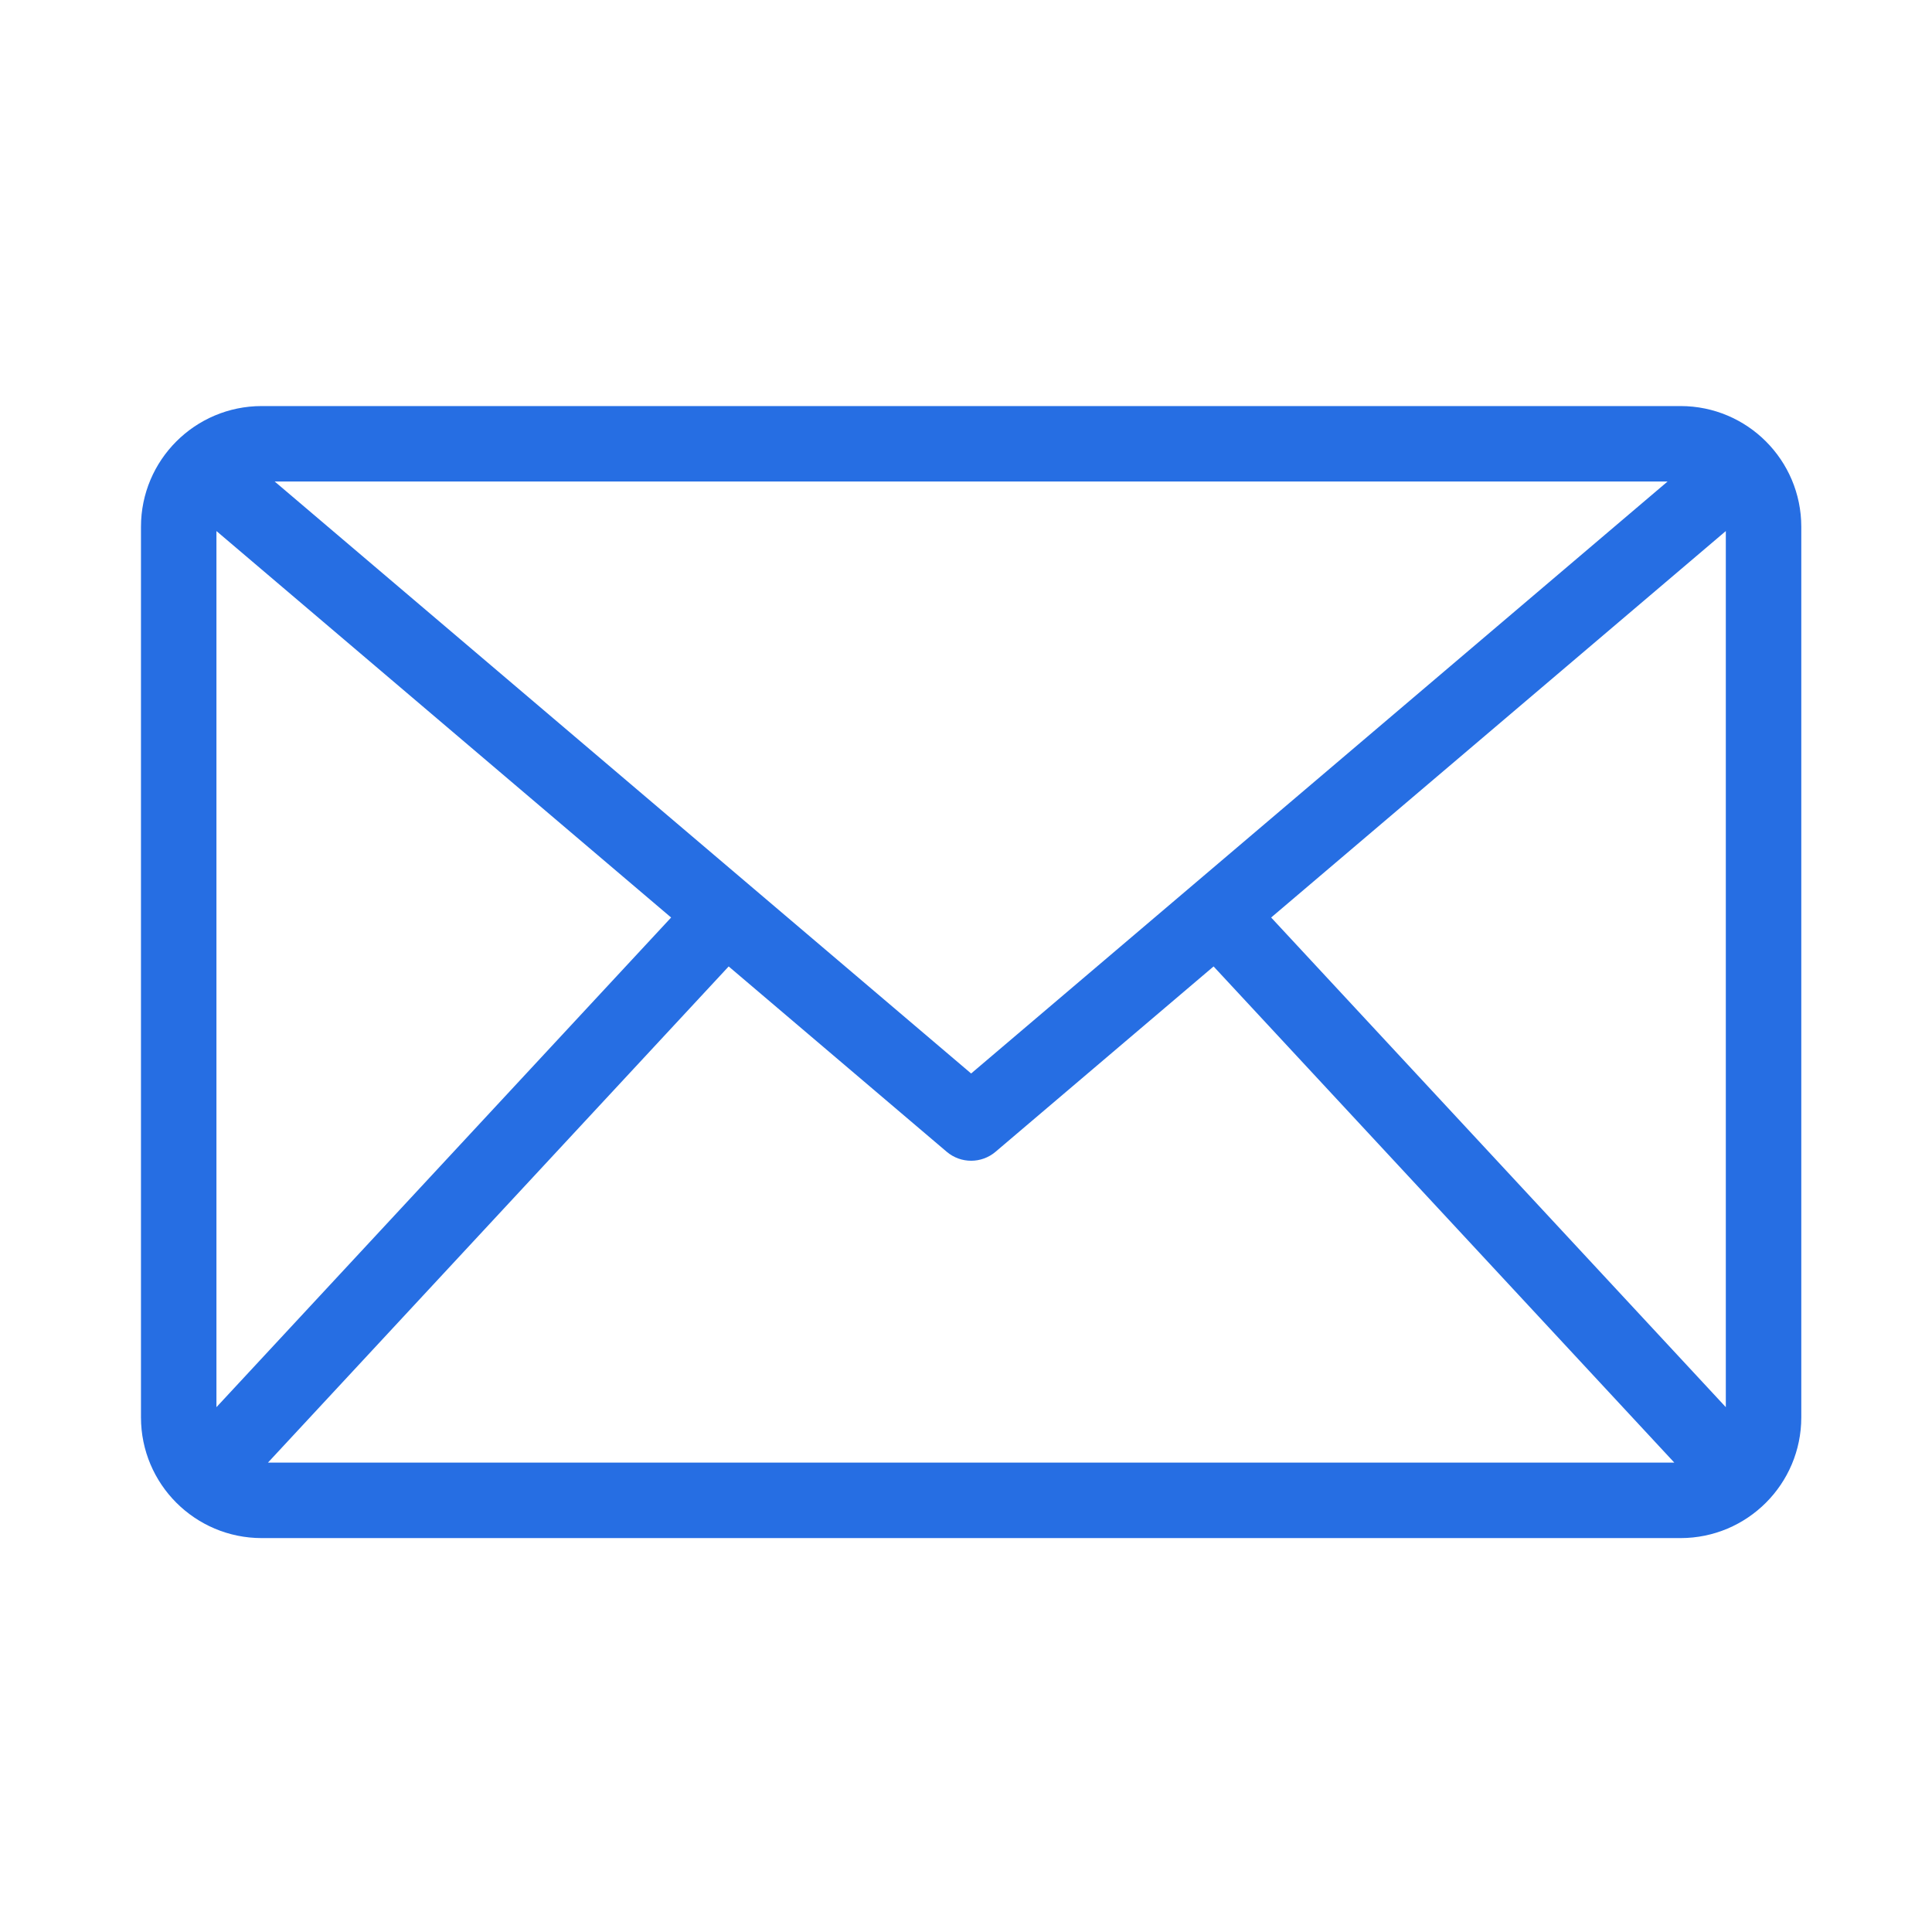<svg xmlns="http://www.w3.org/2000/svg" version="1.1" xmlns:xlink="http://www.w3.org/1999/xlink" xmlns:svgjs="http://svgjs.com/svgjs" width="512" height="512" x="0" y="0" viewBox="0 0 512 512" style="enable-background:new 0 0 512 512" xml:space="preserve" class=""><g><path d="M445.36 107.61h-376c-17.673 0-32 14.327-32 32v236c0 17.673 14.327 32 32 32h376c17.673 0 32-14.327 32-32v-236c0-17.673-14.327-32-32-32zm-188 176.876L72.8 127.61h369.12zm-200-143.751 120.492 102.418L57.36 372.914zm135.746 115.384 57.777 49.11c1.867 1.587 4.172 2.381 6.477 2.381s4.609-.794 6.477-2.381l57.777-49.11 122.1 131.491H71.007zm143.762-12.966L457.36 140.735v232.179z" fill="#266ee3" data-original="#000000" opacity="1" class=""></path></g></svg>